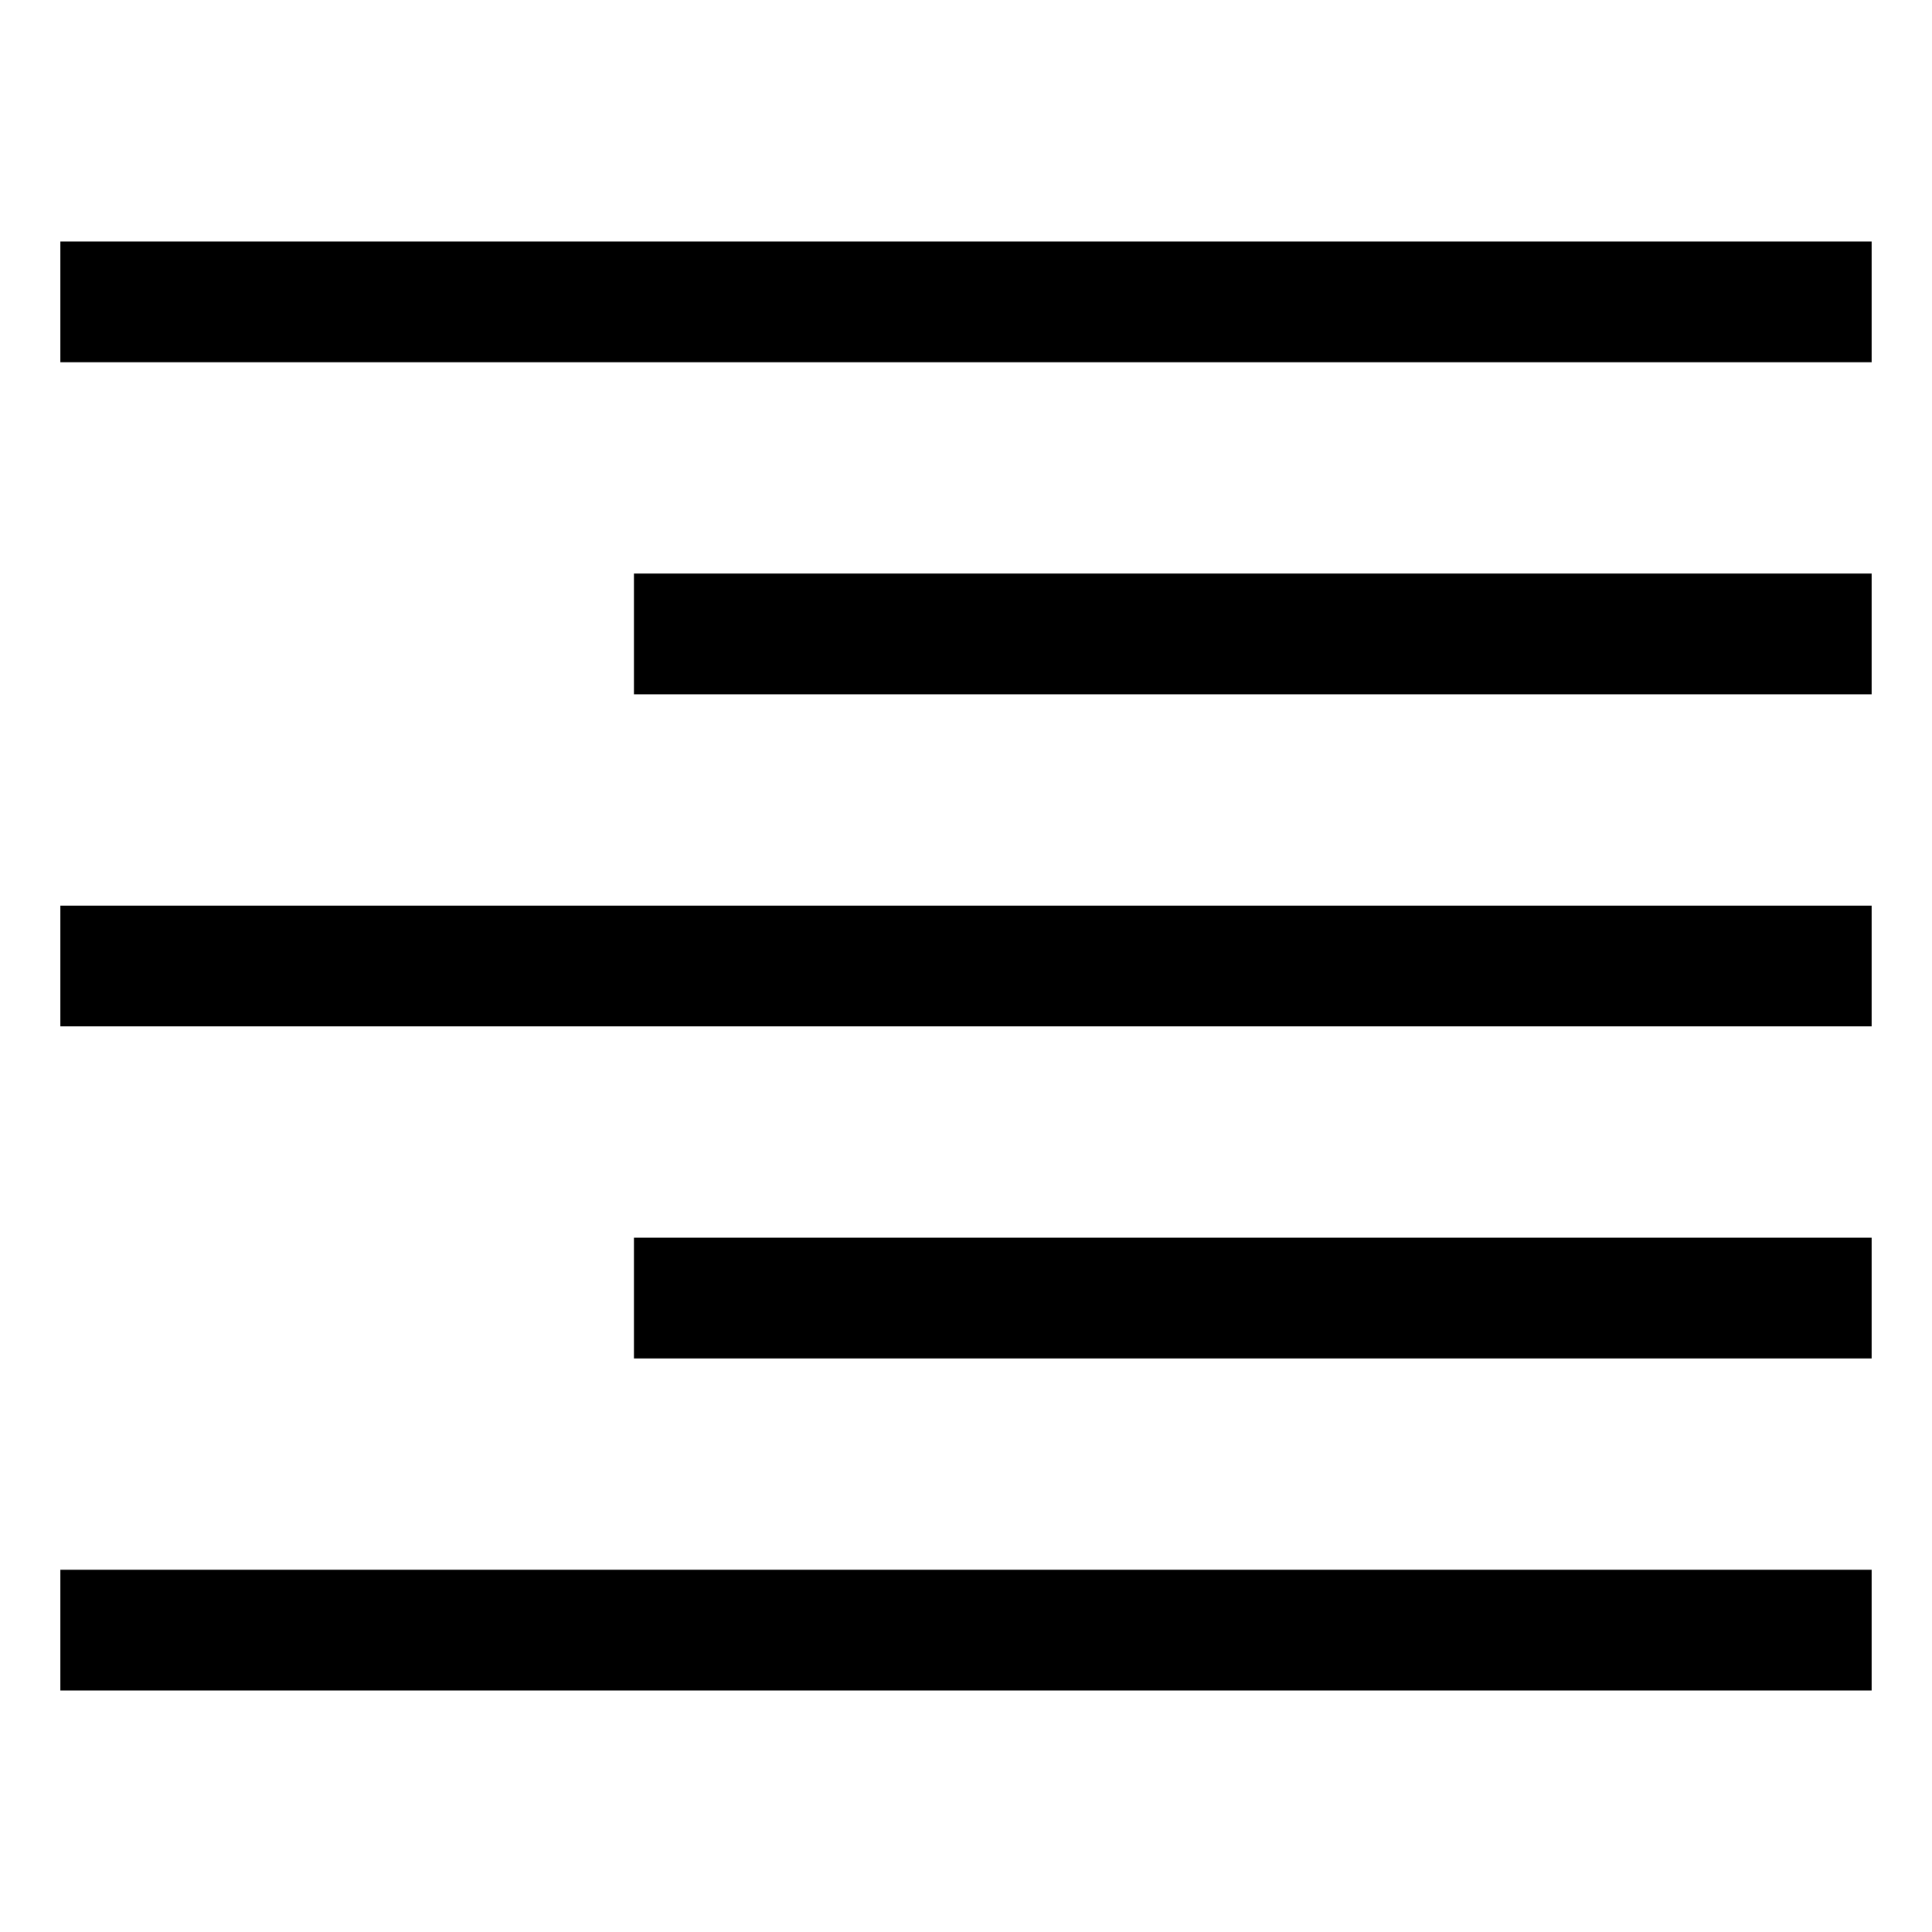 <!-- Generated by IcoMoon.io -->
<svg version="1.1" xmlns="http://www.w3.org/2000/svg" width="24" height="24" viewBox="0 0 24 24">
<title>align-right</title>
<path d="M0.75 3h22.5v1.5h-22.5v-1.5z"></path>
<path d="M7.875 7.125h15.375v1.5h-15.375v-1.5z"></path>
<path d="M0.75 11.25h22.5v1.5h-22.5v-1.5z"></path>
<path d="M7.875 15.375h15.375v1.5h-15.375v-1.5z"></path>
<path d="M0.75 19.5h22.5v1.5h-22.5v-1.5z"></path>
</svg>
